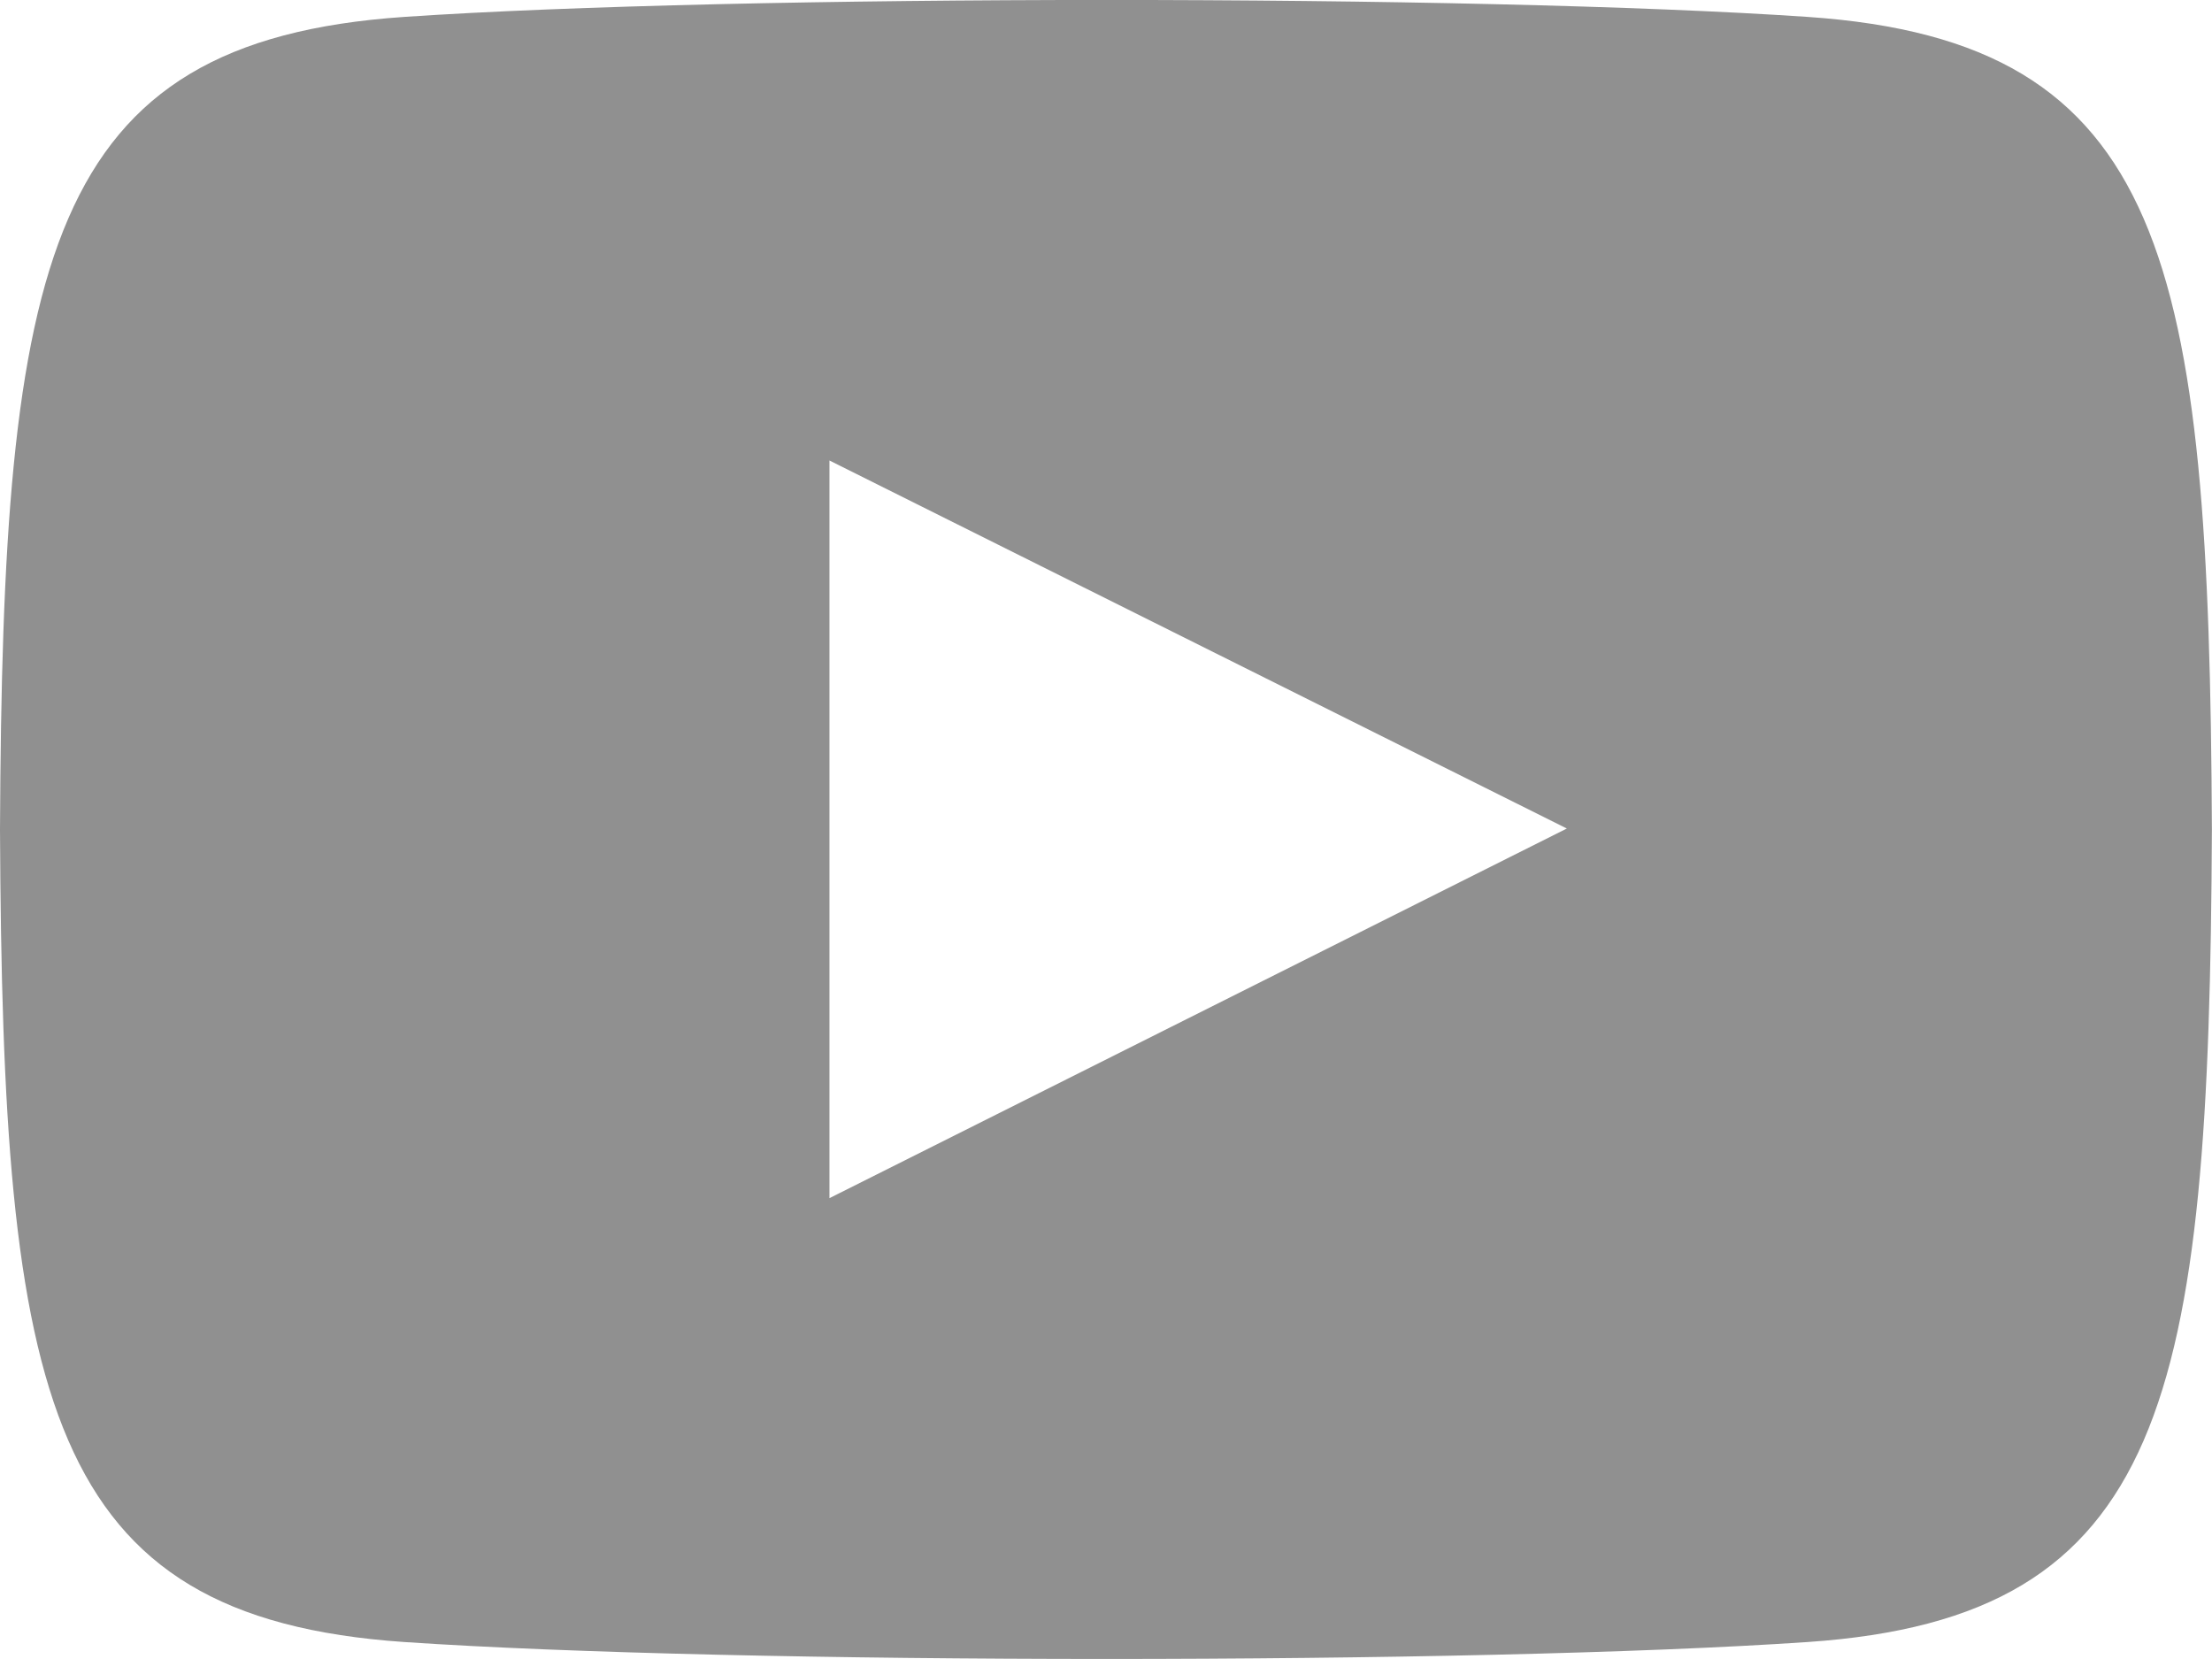 <svg xmlns="http://www.w3.org/2000/svg" width="23.537" height="17.653" viewBox="0 0 23.537 17.653">
  <path id="iconmonstr-youtube-6_1_" data-name="iconmonstr-youtube-6 (1)" d="M19.236,3.18C15.7,2.939,7.83,2.94,4.3,3.18.479,3.441.028,5.75,0,11.826c.028,6.066.475,8.384,4.3,8.646,3.531.24,11.4.241,14.936,0,3.822-.261,4.272-2.569,4.3-8.646C23.508,5.761,23.062,3.442,19.236,3.18ZM8.826,15.749V7.9l7.846,3.916Z" transform="translate(0 -3)" fill="#909090"/>
</svg>
